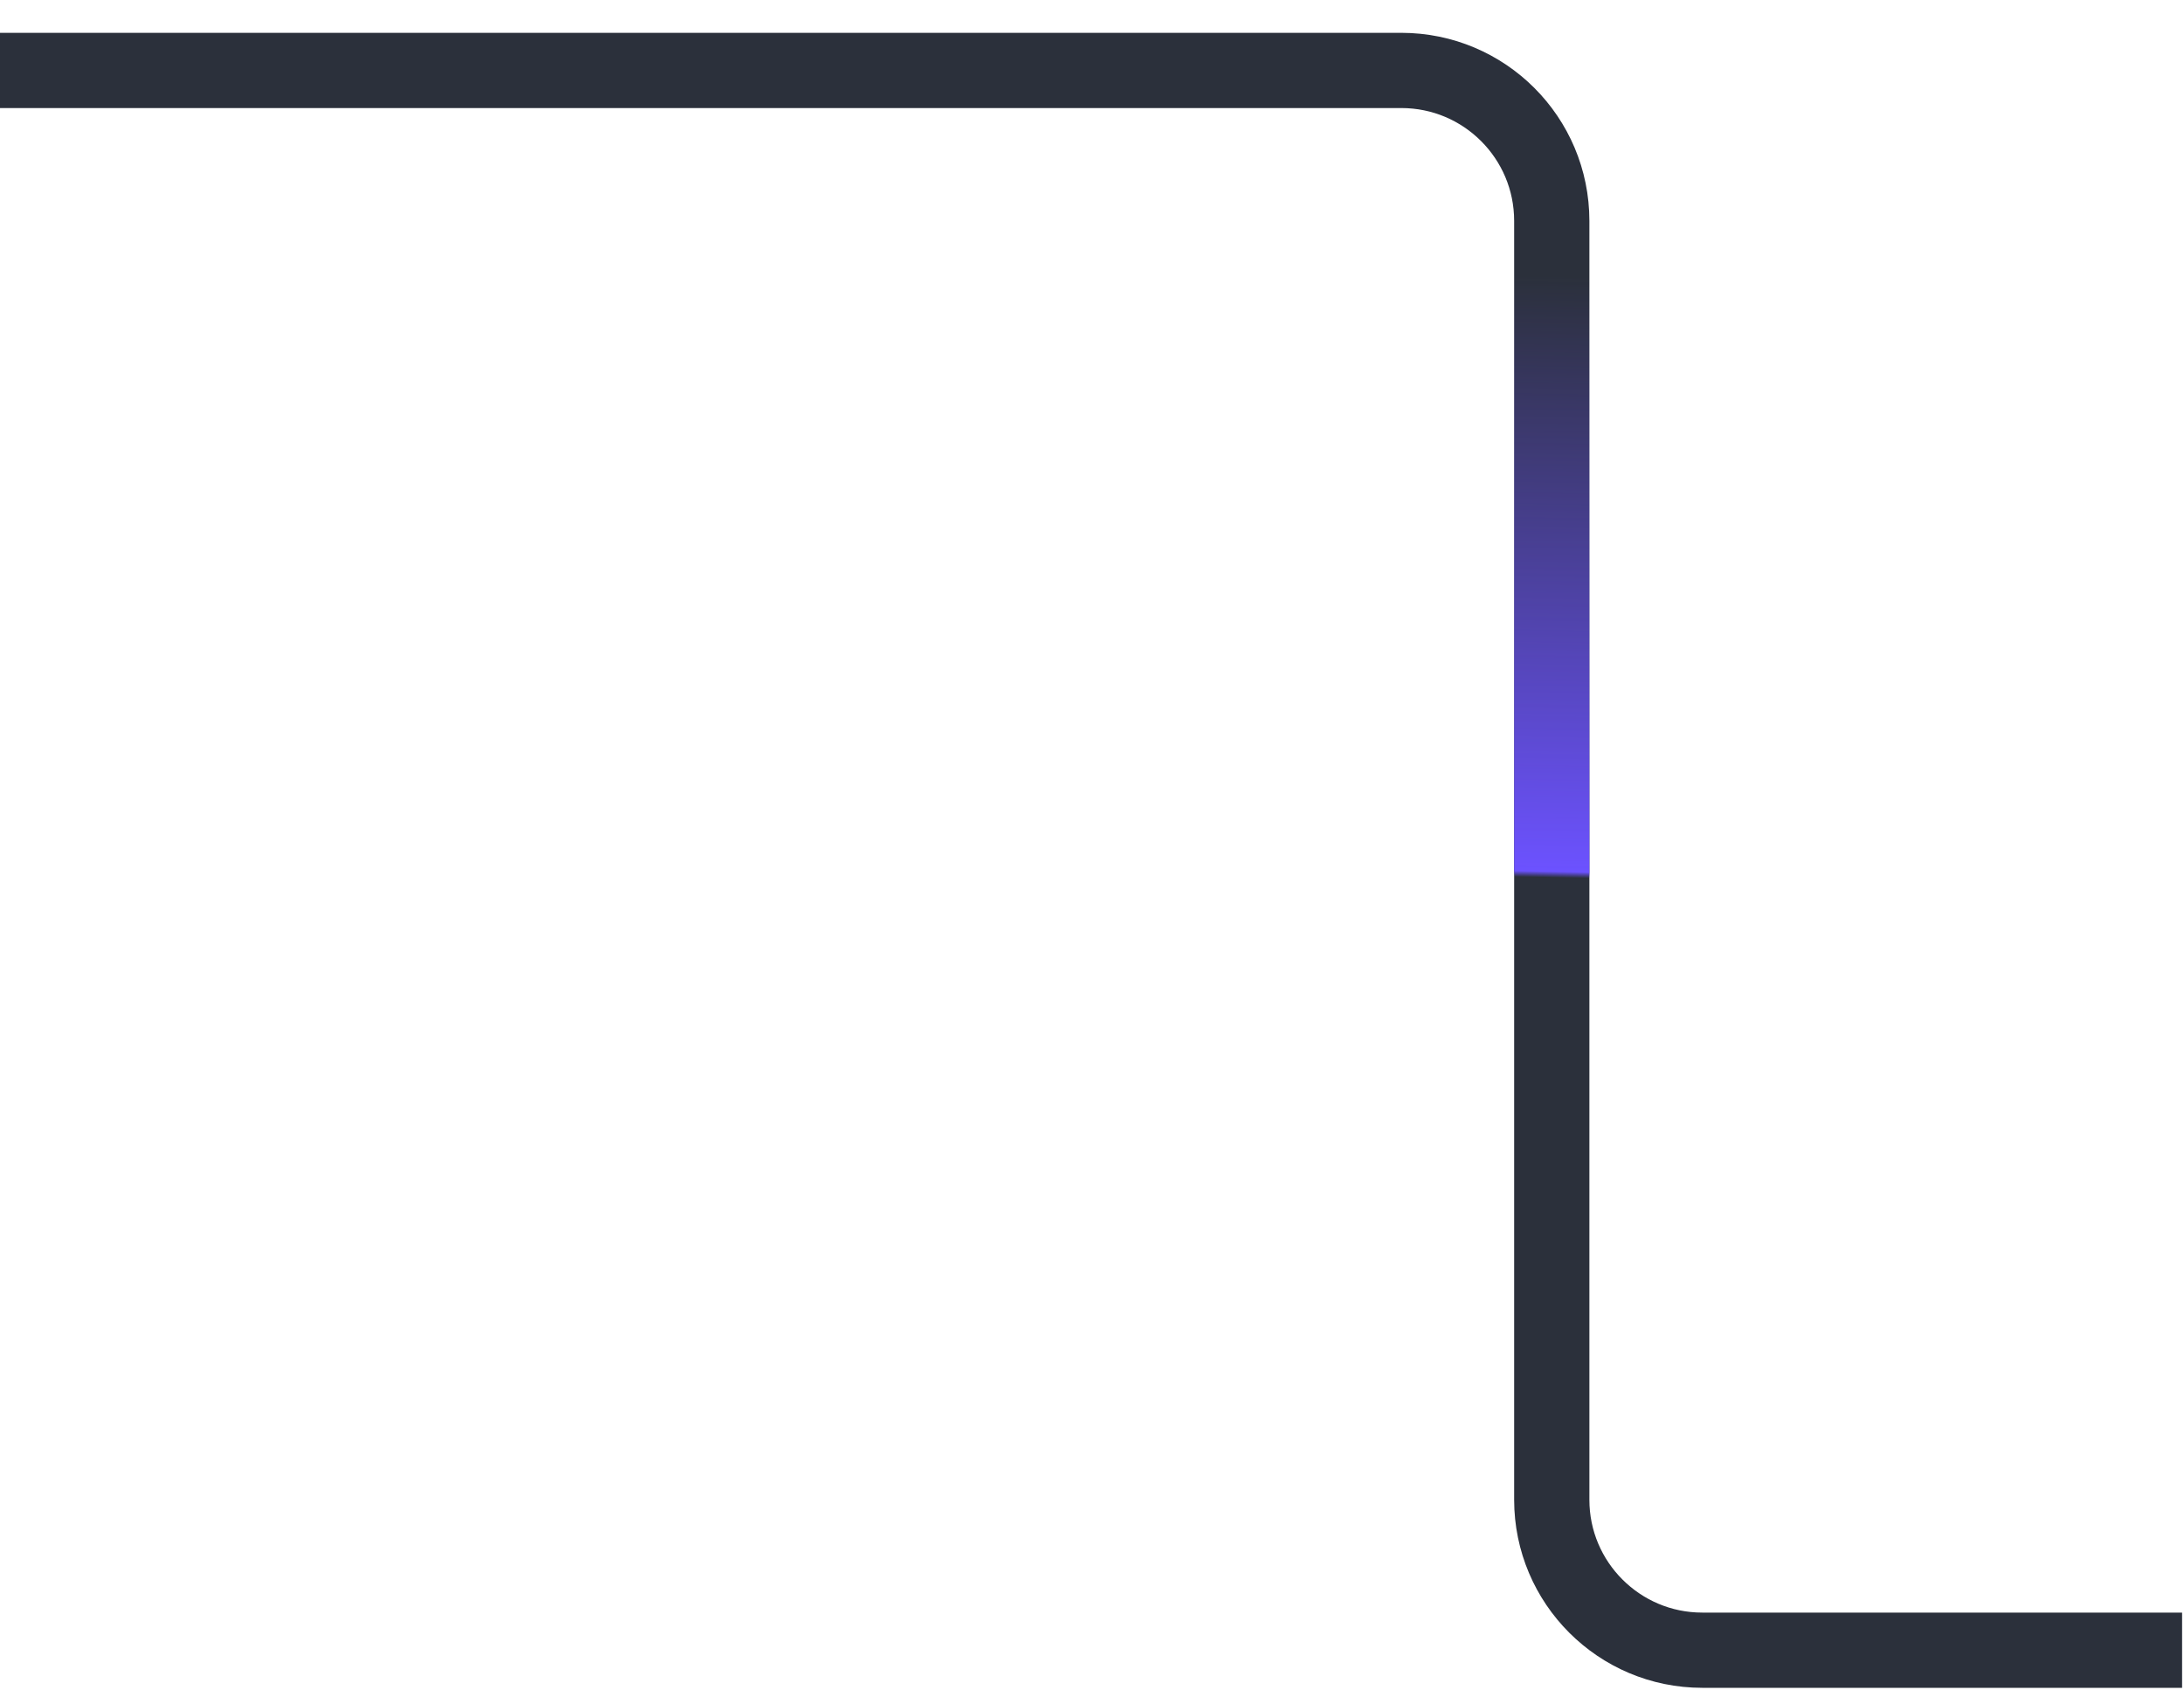 <?xml version="1.0" encoding="utf-8"?>
<svg xmlns="http://www.w3.org/2000/svg" fill="none" height="100%" overflow="visible" preserveAspectRatio="none" style="display: block;" viewBox="0 0 31 24" width="100%">
<g id="Vector 8412">
<path d="M30.973 23.429H24.162C22.983 23.429 22.026 22.472 22.026 21.293L22.026 3.136C22.026 1.956 21.07 1 19.89 1H0" stroke="#2B303B" stroke-width="1.068"/>
<path d="M30.973 23.429H24.162C22.983 23.429 22.026 22.472 22.026 21.293L22.026 3.136C22.026 1.956 21.07 1 19.89 1H0" stroke="url(#paint0_linear_0_4312)" stroke-width="1.068"/>
</g>
<defs>
<linearGradient gradientUnits="userSpaceOnUse" id="paint0_linear_0_4312" x1="23.23" x2="23.063" y1="3.937" y2="12.478">
<stop stop-color="#6C52FF" stop-opacity="0"/>
<stop offset="0.99" stop-color="#6C52FF"/>
<stop offset="1" stop-color="#6C52FF" stop-opacity="0"/>
</linearGradient>
</defs>
</svg>